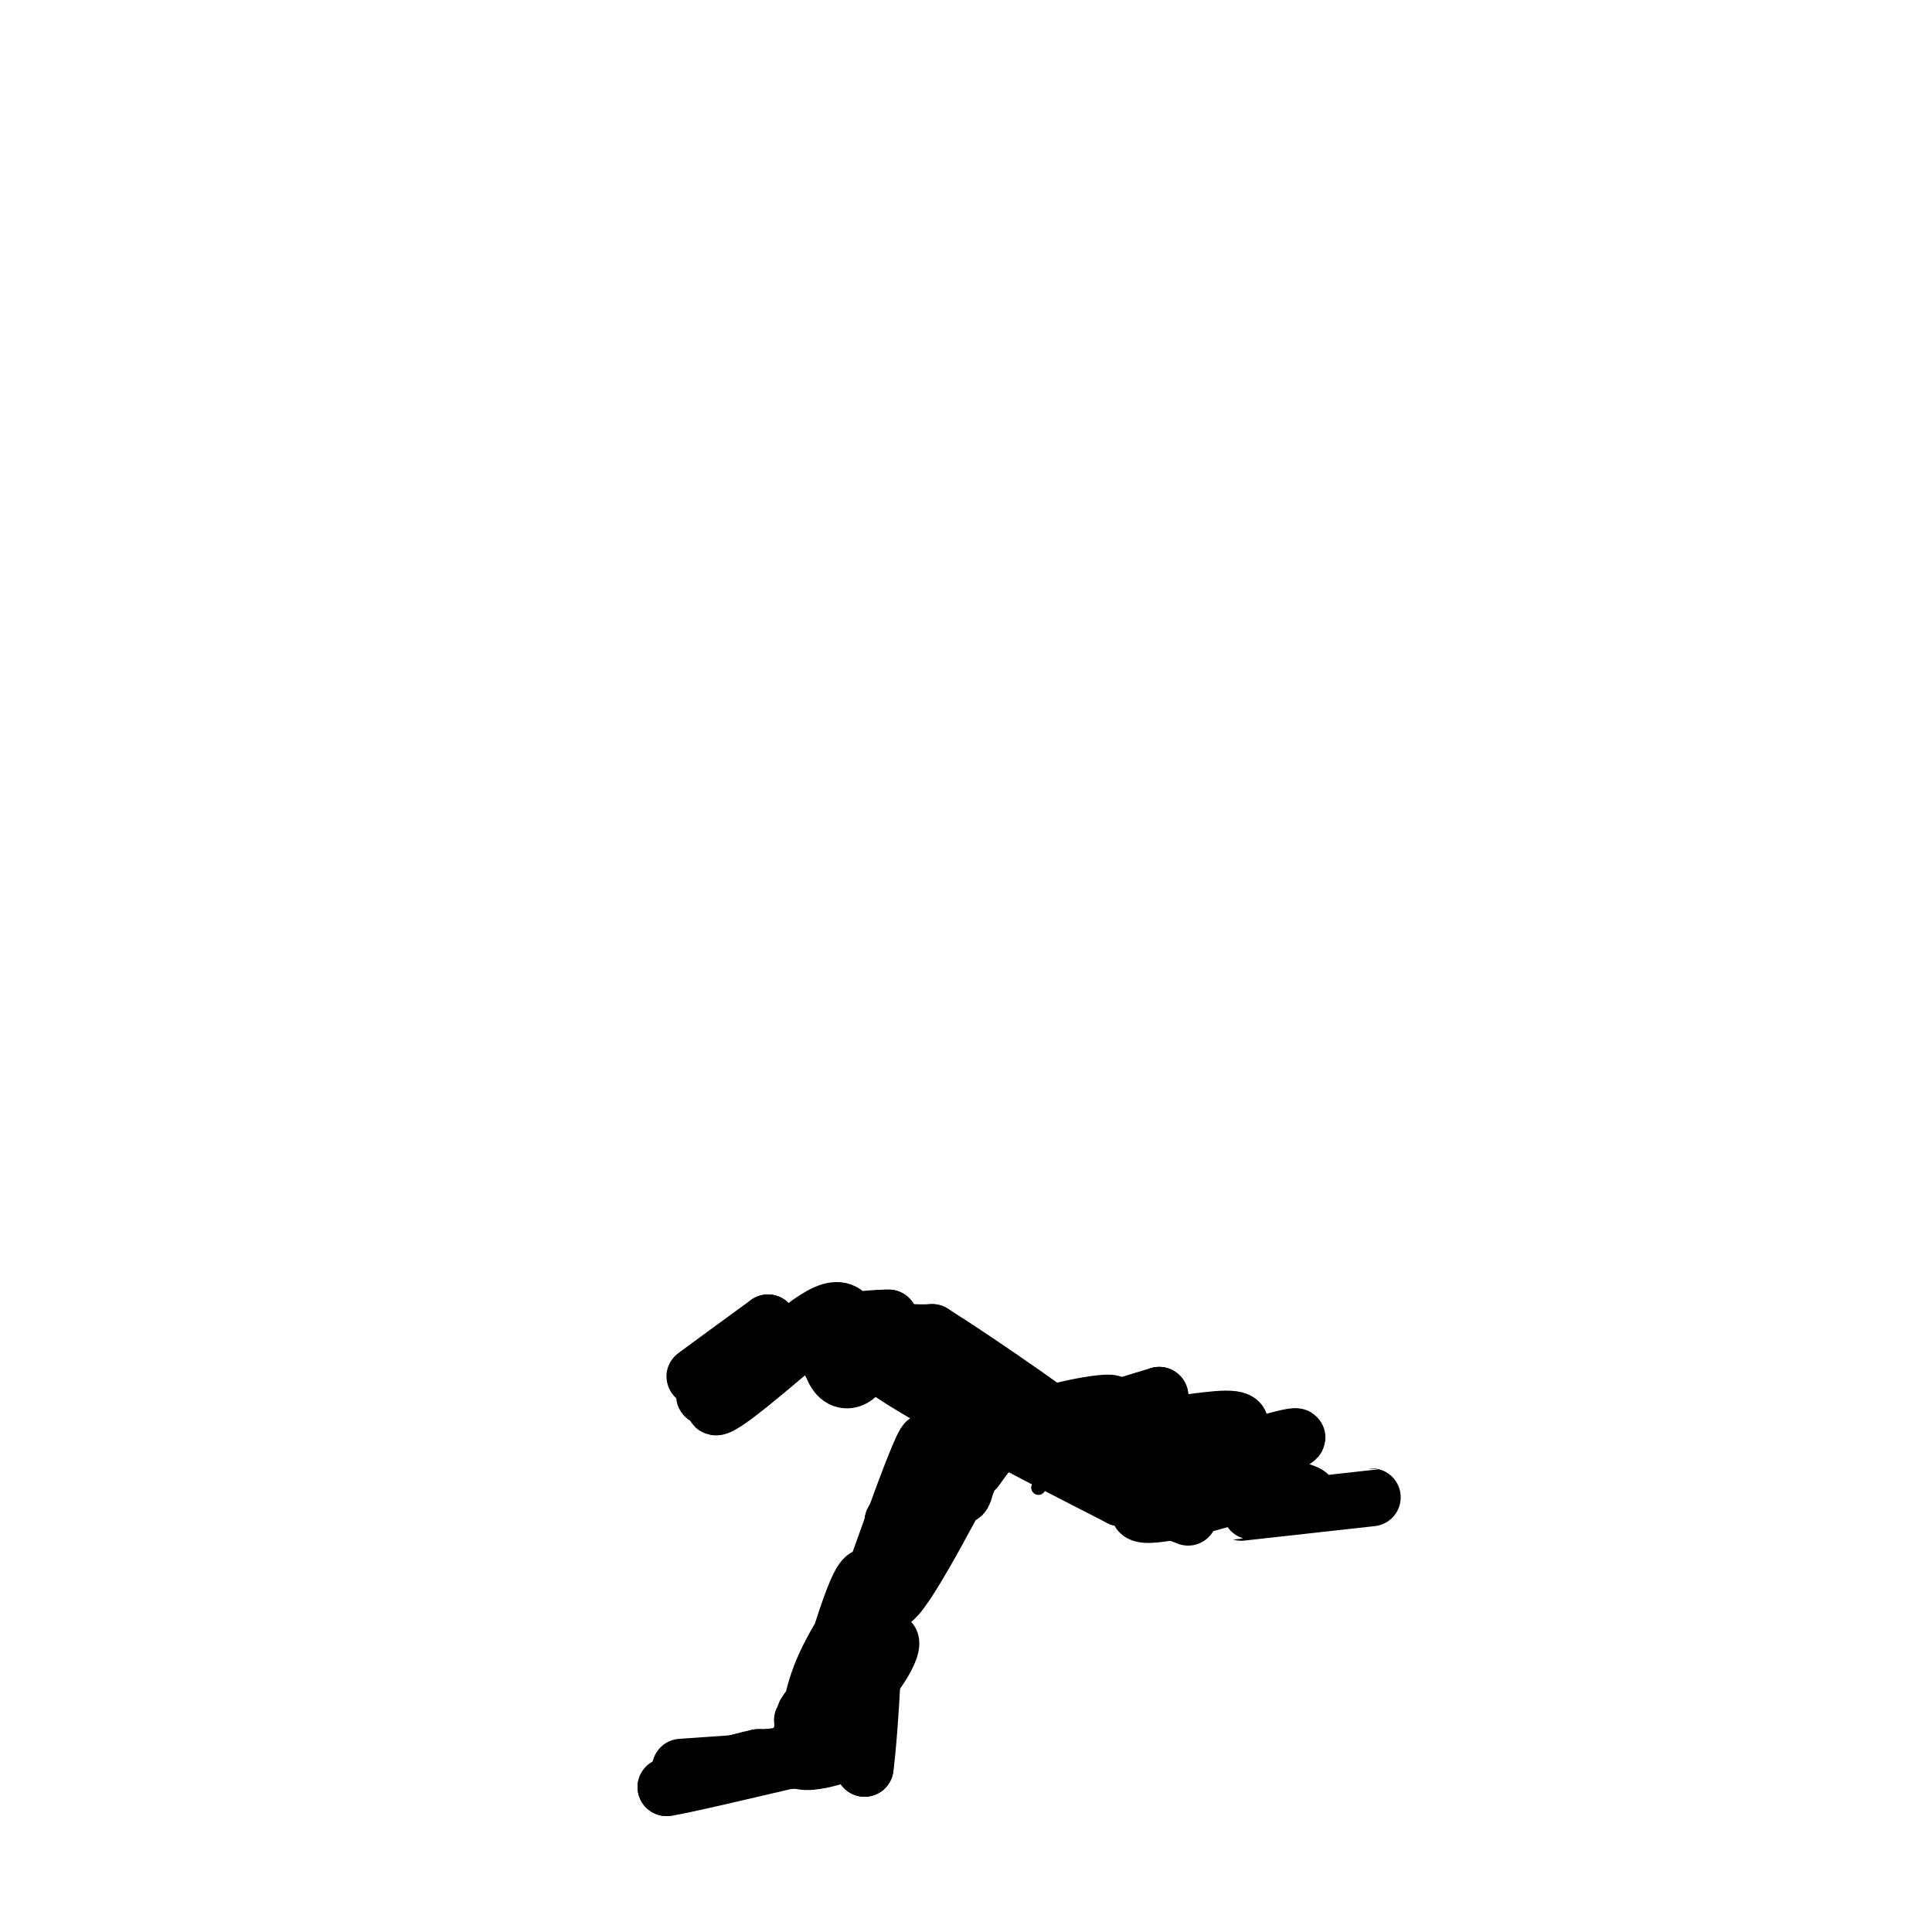 <svg viewBox='0 0 400 400' version='1.1' xmlns='http://www.w3.org/2000/svg' xmlns:xlink='http://www.w3.org/1999/xlink'><g fill='none' stroke='#000000' stroke-width='3' stroke-linecap='round' stroke-linejoin='round'><path d='M215,308c0.000,0.000 0.000,0.000 0,0'/></g>
<g fill='none' stroke='#000000' stroke-width='12' stroke-linecap='round' stroke-linejoin='round'><path d='M141,366c12.167,-0.833 24.333,-1.667 27,-2c2.667,-0.333 -4.167,-0.167 -11,0'/><path d='M157,364c-5.000,1.000 -12.000,3.500 -19,6'/><path d='M138,370c2.000,-0.167 16.500,-3.583 31,-7'/><path d='M169,363c0.156,-0.467 -14.956,1.867 -16,2c-1.044,0.133 11.978,-1.933 25,-4'/><path d='M178,361c0.417,0.905 -11.042,5.167 -13,3c-1.958,-2.167 5.583,-10.762 8,-14c2.417,-3.238 -0.292,-1.119 -3,1'/><path d='M170,351c-1.839,1.788 -4.936,5.758 -2,3c2.936,-2.758 11.906,-12.242 15,-14c3.094,-1.758 0.313,4.212 -3,8c-3.313,3.788 -7.156,5.394 -11,7'/><path d='M169,355c-2.595,1.220 -3.582,0.770 -2,2c1.582,1.230 5.734,4.139 8,0c2.266,-4.139 2.648,-15.325 3,-15c0.352,0.325 0.676,12.163 1,24'/><path d='M179,366c0.949,-6.651 2.821,-35.278 1,-39c-1.821,-3.722 -7.337,17.459 -10,25c-2.663,7.541 -2.475,1.440 0,-5c2.475,-6.440 7.238,-13.220 12,-20'/><path d='M182,327c-1.697,3.421 -11.938,21.972 -12,22c-0.062,0.028 10.056,-18.467 14,-24c3.944,-5.533 1.716,1.895 0,6c-1.716,4.105 -2.919,4.887 -3,3c-0.081,-1.887 0.959,-6.444 2,-11'/><path d='M183,323c0.222,0.511 -0.222,7.289 0,7c0.222,-0.289 1.111,-7.644 2,-15'/><path d='M185,315c0.118,0.997 -0.587,10.989 -2,17c-1.413,6.011 -3.534,8.041 -4,5c-0.466,-3.041 0.724,-11.155 0,-10c-0.724,1.155 -3.362,11.577 -6,22'/><path d='M173,349c3.333,-8.844 14.667,-41.956 18,-49c3.333,-7.044 -1.333,11.978 -6,31'/><path d='M185,331c3.200,-2.378 14.200,-23.822 18,-31c3.800,-7.178 0.400,-0.089 -3,7'/><path d='M200,307c-0.607,1.964 -0.625,3.375 -2,2c-1.375,-1.375 -4.107,-5.536 1,-9c5.107,-3.464 18.054,-6.232 31,-9'/><path d='M230,291c1.800,-1.178 -9.200,0.378 -16,3c-6.800,2.622 -9.400,6.311 -12,10'/><path d='M146,289c5.356,-5.667 10.711,-11.333 9,-11c-1.711,0.333 -10.489,6.667 -11,7c-0.511,0.333 7.244,-5.333 15,-11'/><path d='M159,274c-1.089,2.822 -11.311,15.378 -11,17c0.311,1.622 11.156,-7.689 22,-17'/><path d='M170,274c-0.583,0.738 -13.042,11.083 -14,11c-0.958,-0.083 9.583,-10.595 15,-13c5.417,-2.405 5.708,3.298 6,9'/><path d='M177,281c1.133,2.220 0.965,3.271 0,4c-0.965,0.729 -2.729,1.137 -4,-1c-1.271,-2.137 -2.050,-6.818 -1,-8c1.050,-1.182 3.928,1.133 5,3c1.072,1.867 0.339,3.284 -1,4c-1.339,0.716 -3.284,0.731 -4,-1c-0.716,-1.731 -0.205,-5.209 2,-7c2.205,-1.791 6.102,-1.896 10,-2'/><path d='M184,273c-1.911,-0.089 -11.689,0.689 -5,7c6.689,6.311 29.844,18.156 53,30'/><path d='M232,310c0.524,-0.762 -24.667,-17.667 -36,-26c-11.333,-8.333 -8.810,-8.095 -7,-8c1.810,0.095 2.905,0.048 4,0'/><path d='M193,276c9.214,5.774 30.250,20.208 35,25c4.750,4.792 -6.786,-0.060 -14,-4c-7.214,-3.940 -10.107,-6.970 -13,-10'/><path d='M201,287c4.167,1.833 21.083,11.417 38,21'/><path d='M233,309c0.000,0.000 13.000,5.000 13,5'/><path d='M229,301c12.644,-2.267 25.289,-4.533 22,-5c-3.289,-0.467 -22.511,0.867 -27,0c-4.489,-0.867 5.756,-3.933 16,-7'/><path d='M240,289c0.714,0.353 -5.501,4.734 -4,6c1.501,1.266 10.717,-0.583 16,-1c5.283,-0.417 6.633,0.600 1,5c-5.633,4.400 -18.247,12.185 -17,14c1.247,1.815 16.356,-2.338 21,-4c4.644,-1.662 -1.178,-0.831 -7,0'/><path d='M250,309c-3.609,0.325 -9.132,1.139 -7,1c2.132,-0.139 11.920,-1.230 11,-2c-0.920,-0.770 -12.549,-1.220 -15,-1c-2.451,0.220 4.274,1.110 11,2'/><path d='M250,309c-1.929,1.321 -12.250,3.625 -8,1c4.250,-2.625 23.071,-10.179 26,-12c2.929,-1.821 -10.036,2.089 -23,6'/><path d='M245,304c1.116,0.856 15.407,-0.003 18,0c2.593,0.003 -6.511,0.867 -5,2c1.511,1.133 13.638,2.536 13,4c-0.638,1.464 -14.039,2.990 -14,3c0.039,0.010 13.520,-1.495 27,-3'/></g>
</svg>